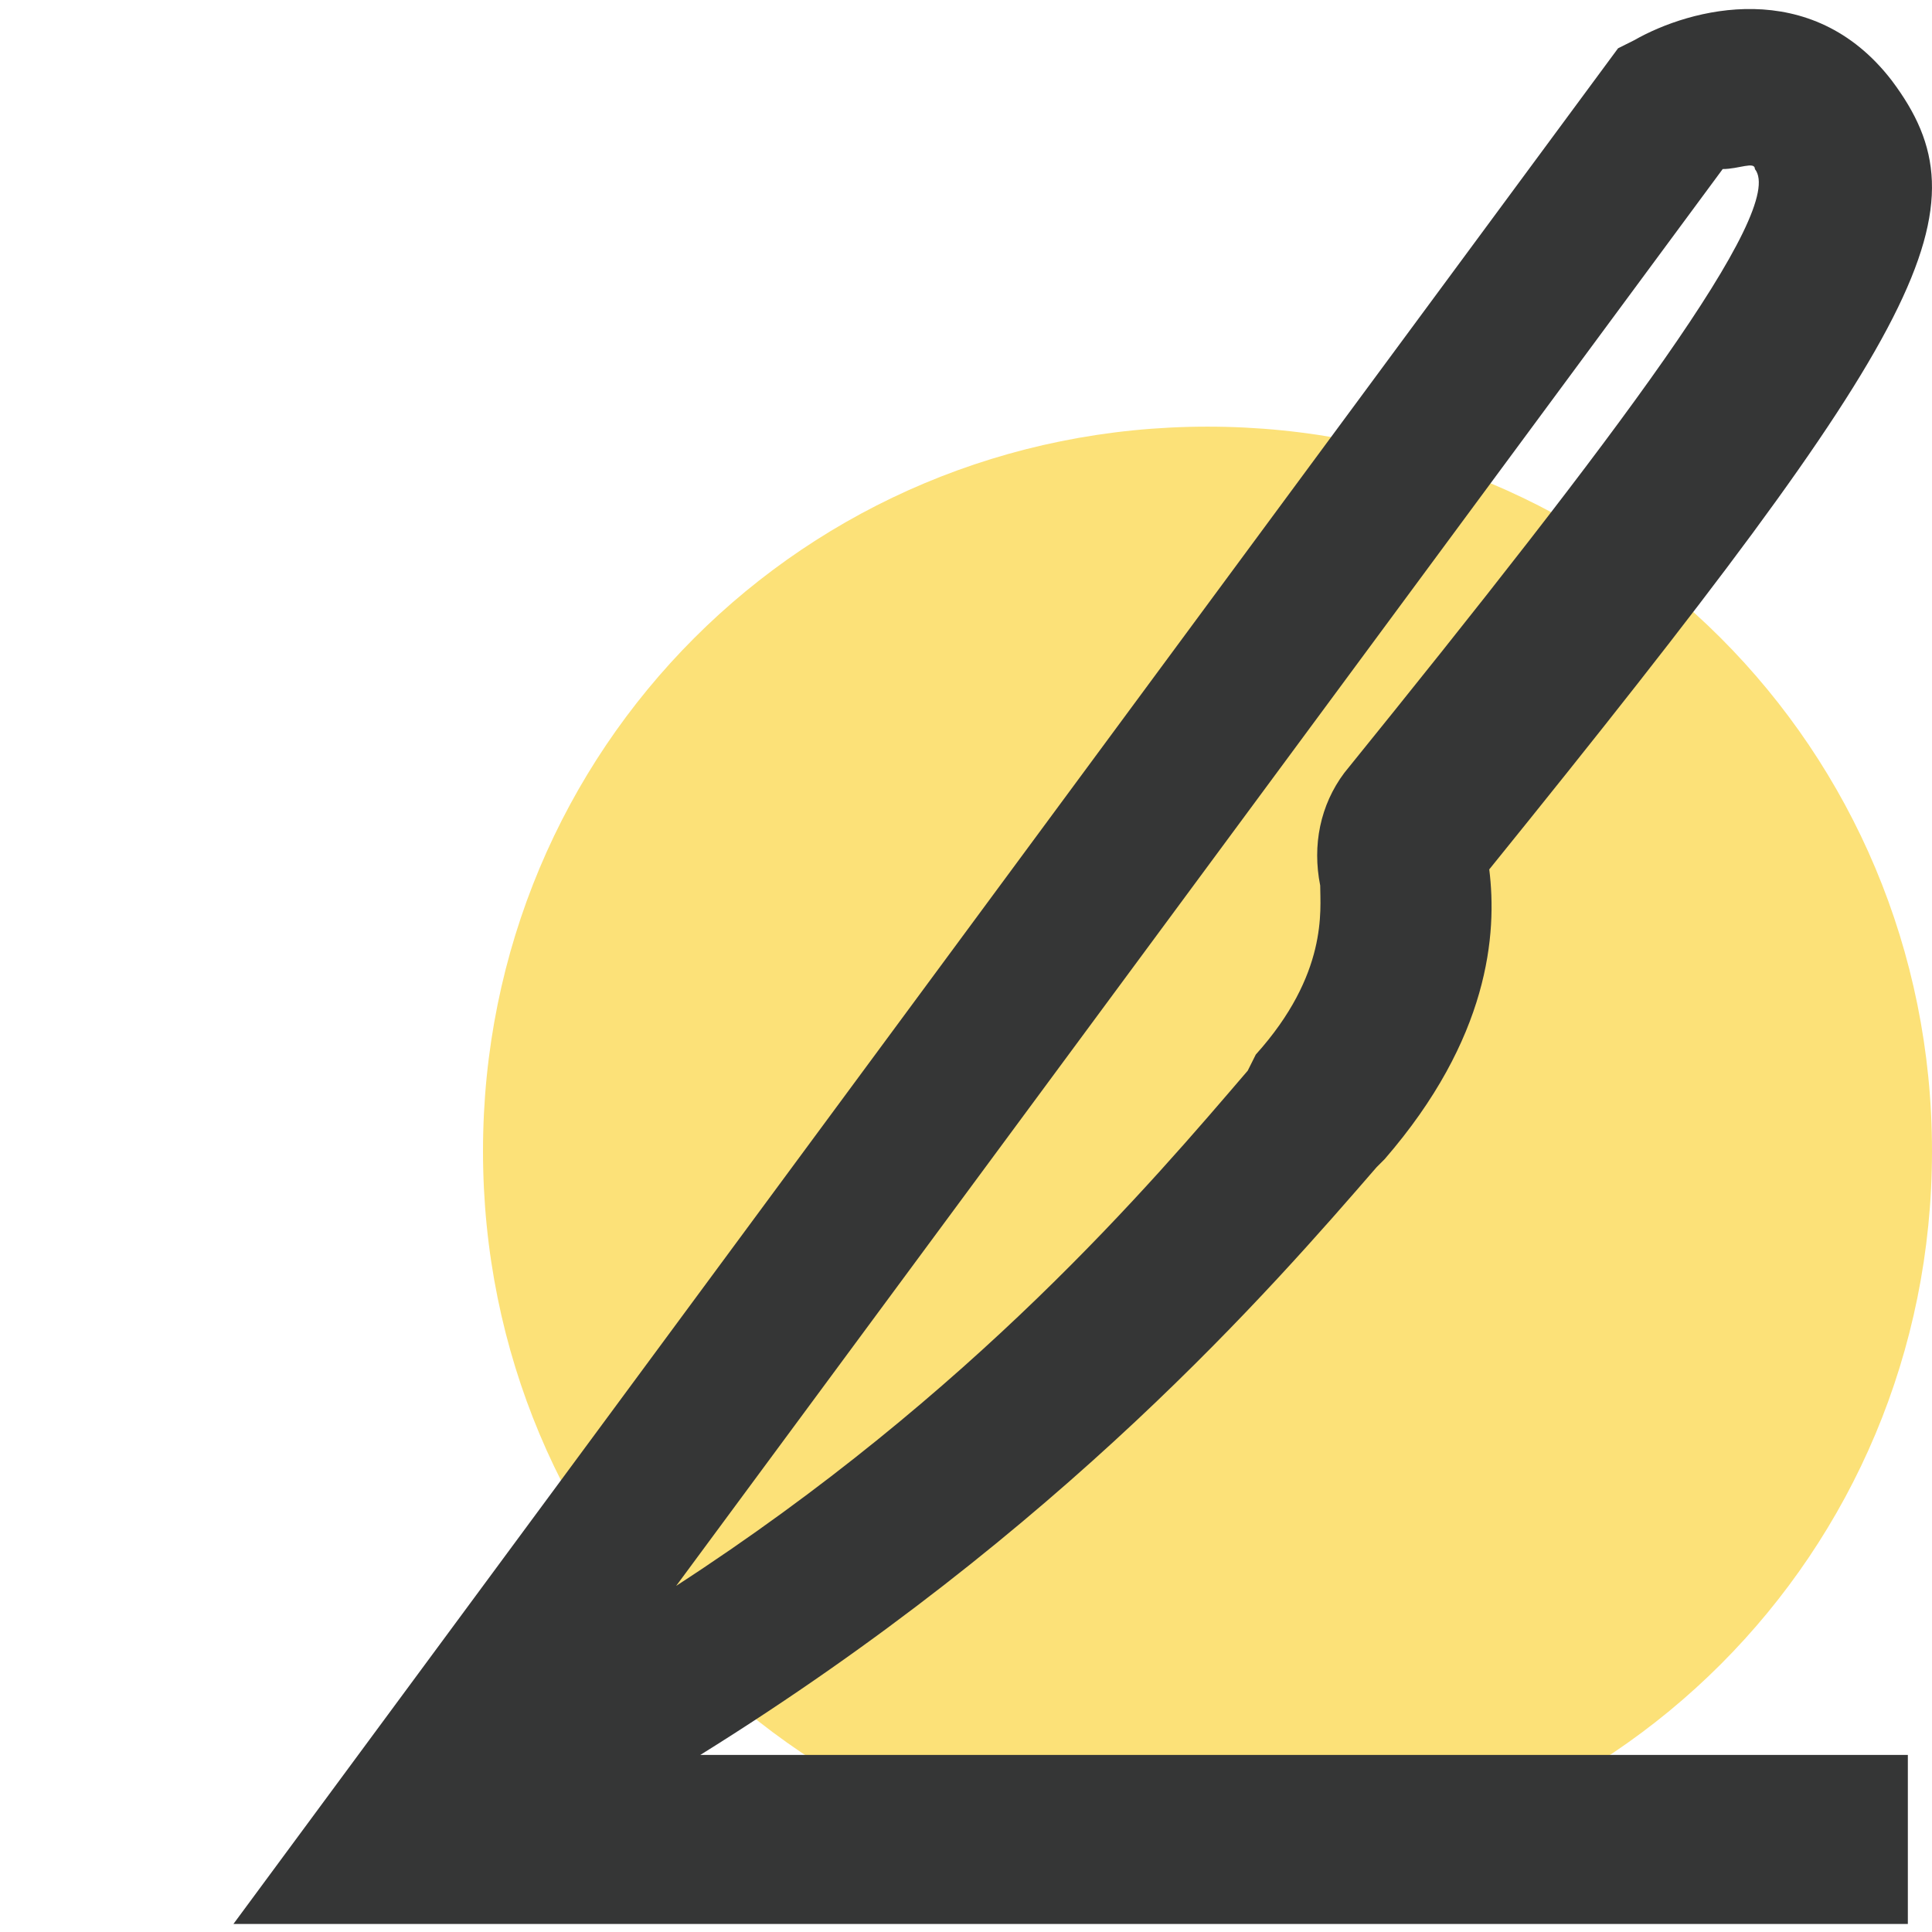 <?xml version="1.0" encoding="utf-8"?>
<!-- Generator: Adobe Illustrator 24.3.0, SVG Export Plug-In . SVG Version: 6.00 Build 0)  -->
<svg version="1.1" id="图层_1" xmlns="http://www.w3.org/2000/svg" xmlns:xlink="http://www.w3.org/1999/xlink" x="0px" y="0px"
	 viewBox="0 0 24 24" style="enable-background:new 0 0 24 24;" xml:space="preserve">
<style type="text/css">
	.st0{fill-rule:evenodd;clip-rule:evenodd;fill:#FCE178;}
	.st1{fill:#353636;}
</style>
<g id="Fill-1">
	<path class="st0" d="M24,14.3c0,5-4,9-9,9s-9-4-9-9s4-9,9-9S24,9.3,24,14.3"/>
</g>
<g id="Stroke-3">
	<path class="st1" d="M23.8,23.9H2.9L20.1,0.6l0.2-0.1C21,0.1,22.5-0.3,23.5,1c1.2,1.6,0.5,3-5,9.8c0.1,0.8,0,2.1-1.3,3.6l-0.1,0.1
		c-1.3,1.5-3.9,4.5-8.4,7.3h15V23.9z M21.4,2.1L8.4,19.7c3.7-2.4,5.9-5,7.1-6.4l0.1-0.2c0.9-1,0.8-1.8,0.8-2.1c-0.1-0.5,0-1,0.3-1.4
		c3.4-4.2,5.5-7,5.1-7.5C21.8,2,21.6,2.1,21.4,2.1z"/>
</g>
</svg>
